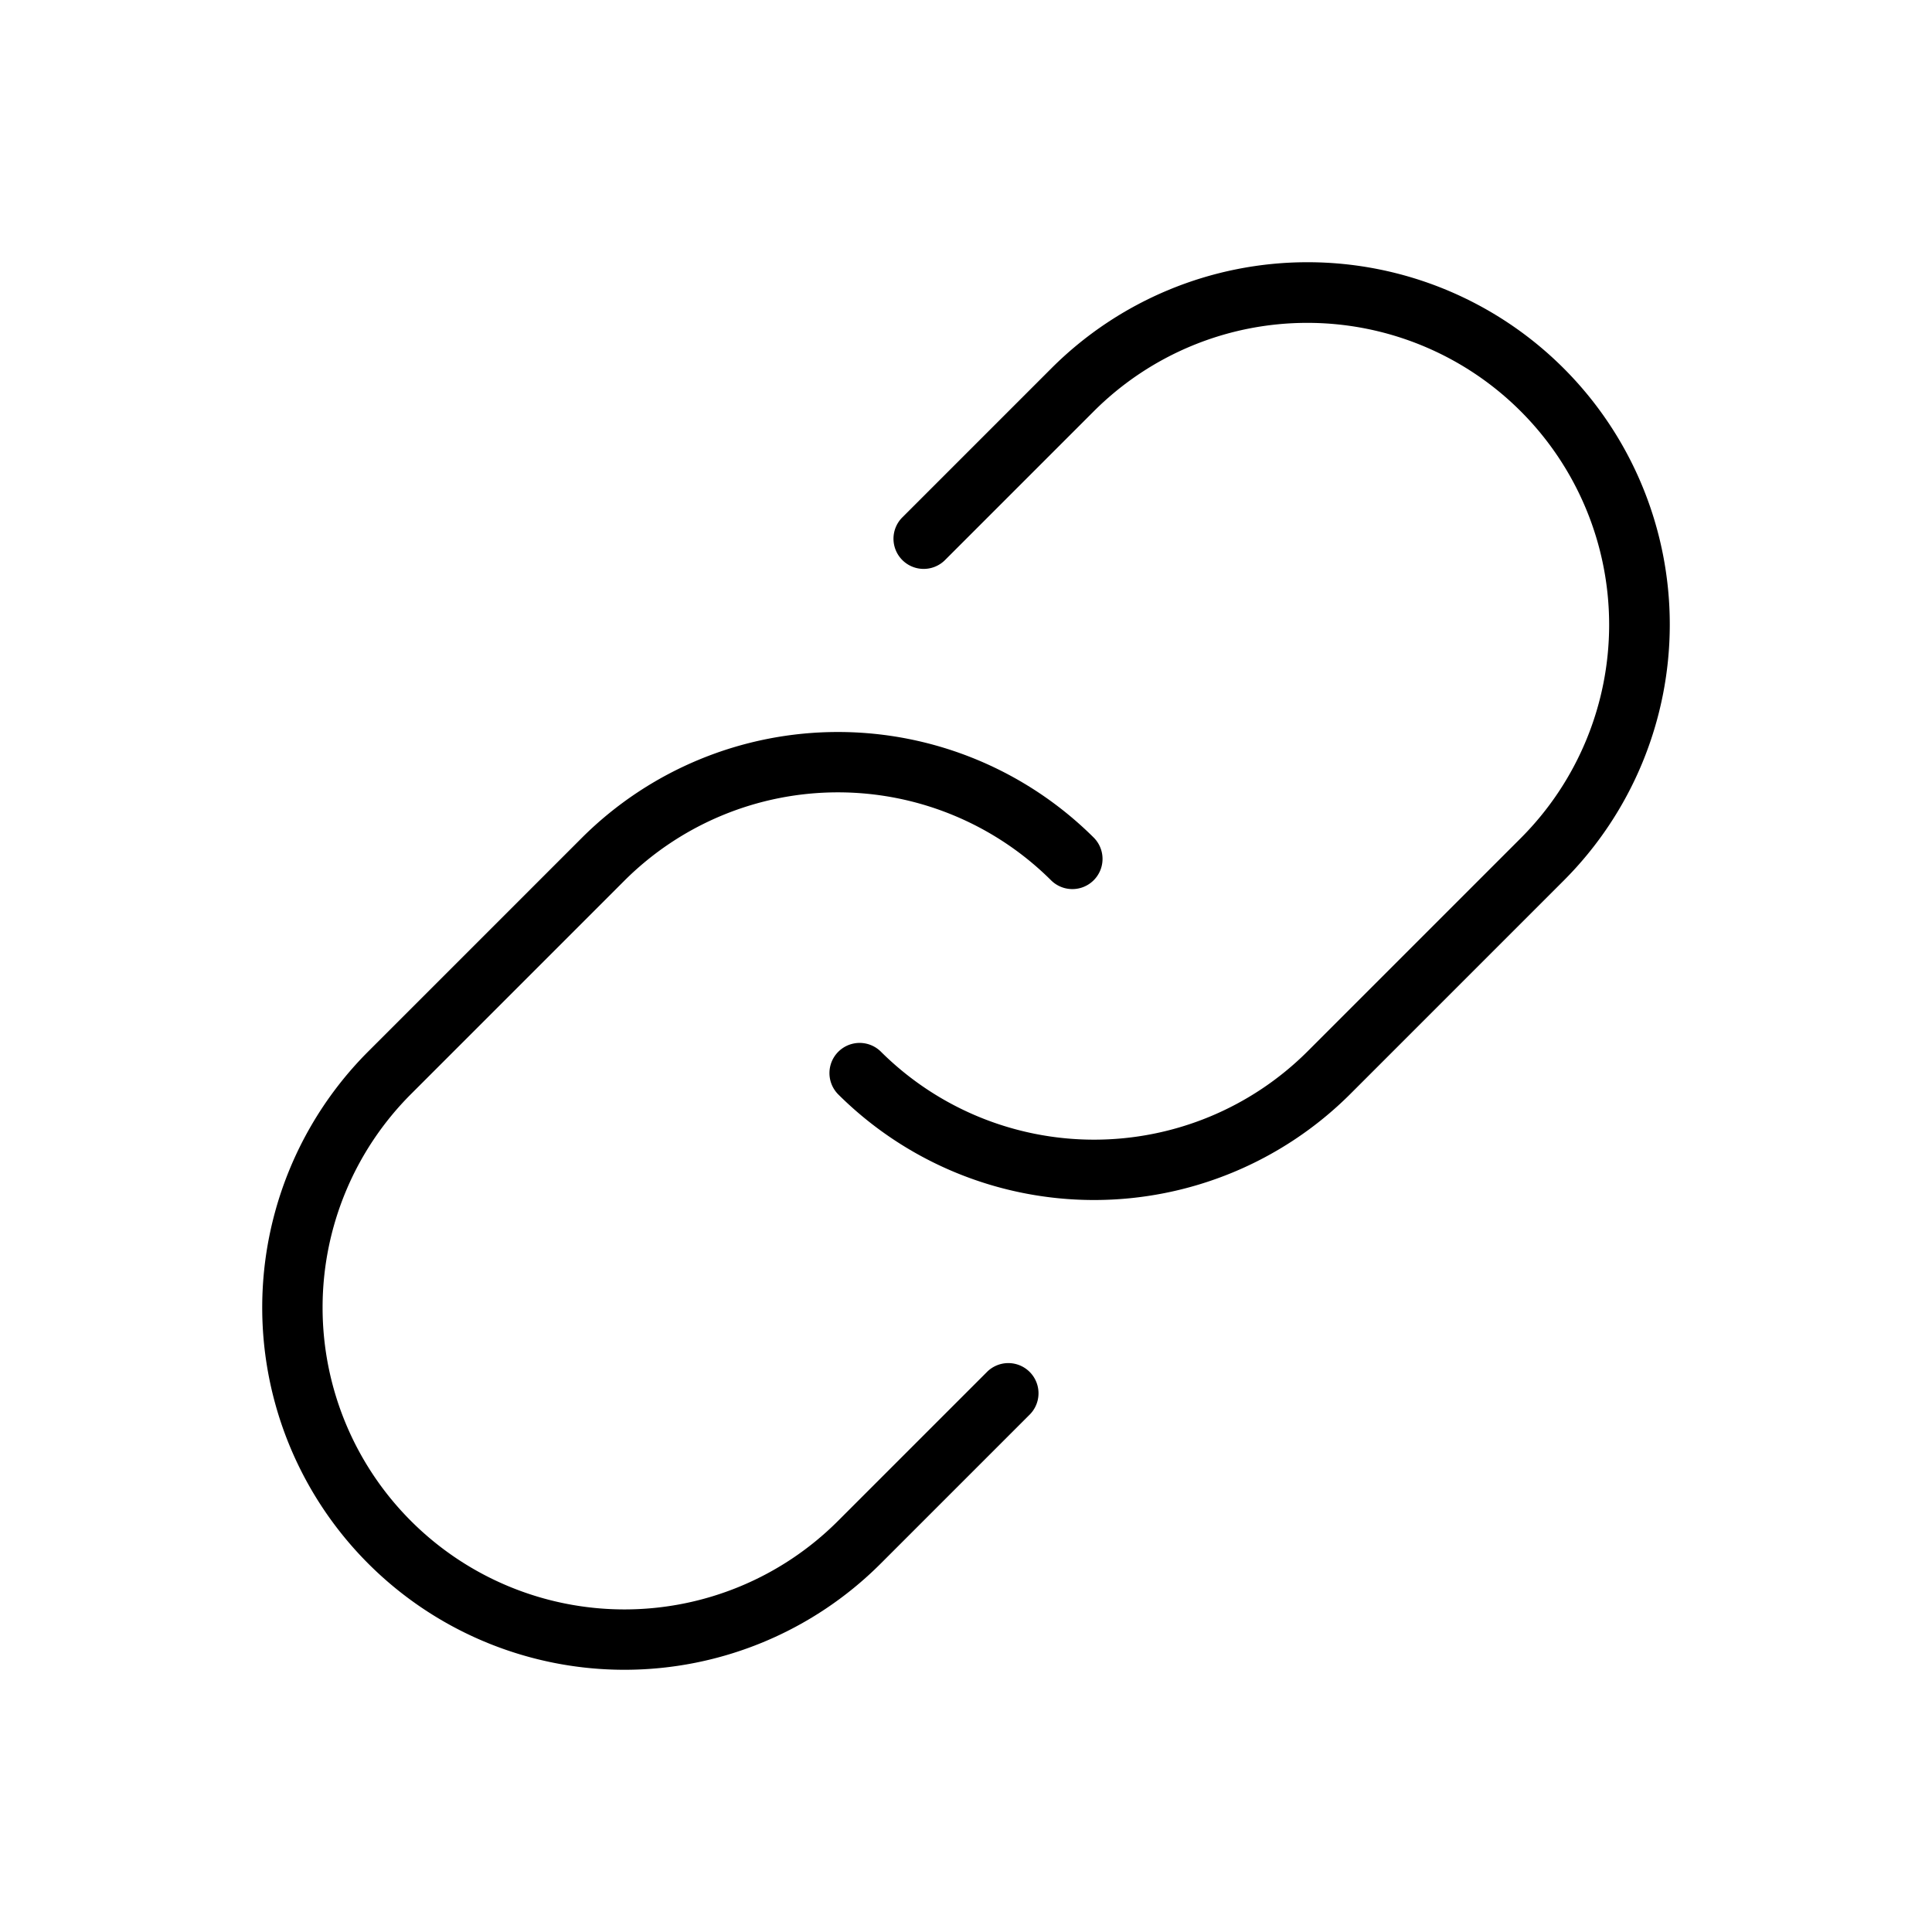 <svg xmlns="http://www.w3.org/2000/svg" id="Flat" viewBox="0 0 256 256" height="800px" width="800px" fill="#000000">
  <path d="M207.196,116.686,178.912,144.971a48.054,48.054,0,0,1-67.882,0,4,4,0,0,1,5.656-5.656,40.047,40.047,0,0,0,56.569,0l28.284-28.285a40,40,0,0,0-56.569-56.568L125.171,74.26a4,4,0,0,1-5.656-5.656L139.314,48.805a47.999,47.999,0,1,1,67.882,67.881Zm-76.367,65.055-19.799,19.799A40,40,0,1,1,54.46,144.971l28.284-28.285a40.047,40.047,0,0,1,56.569,0,4,4,0,0,0,5.656-5.656,48.054,48.054,0,0,0-67.882,0L48.804,139.314A47.999,47.999,0,1,0,116.686,207.195l19.799-19.799a4,4,0,0,0-5.656-5.656Z"></path>
</svg>